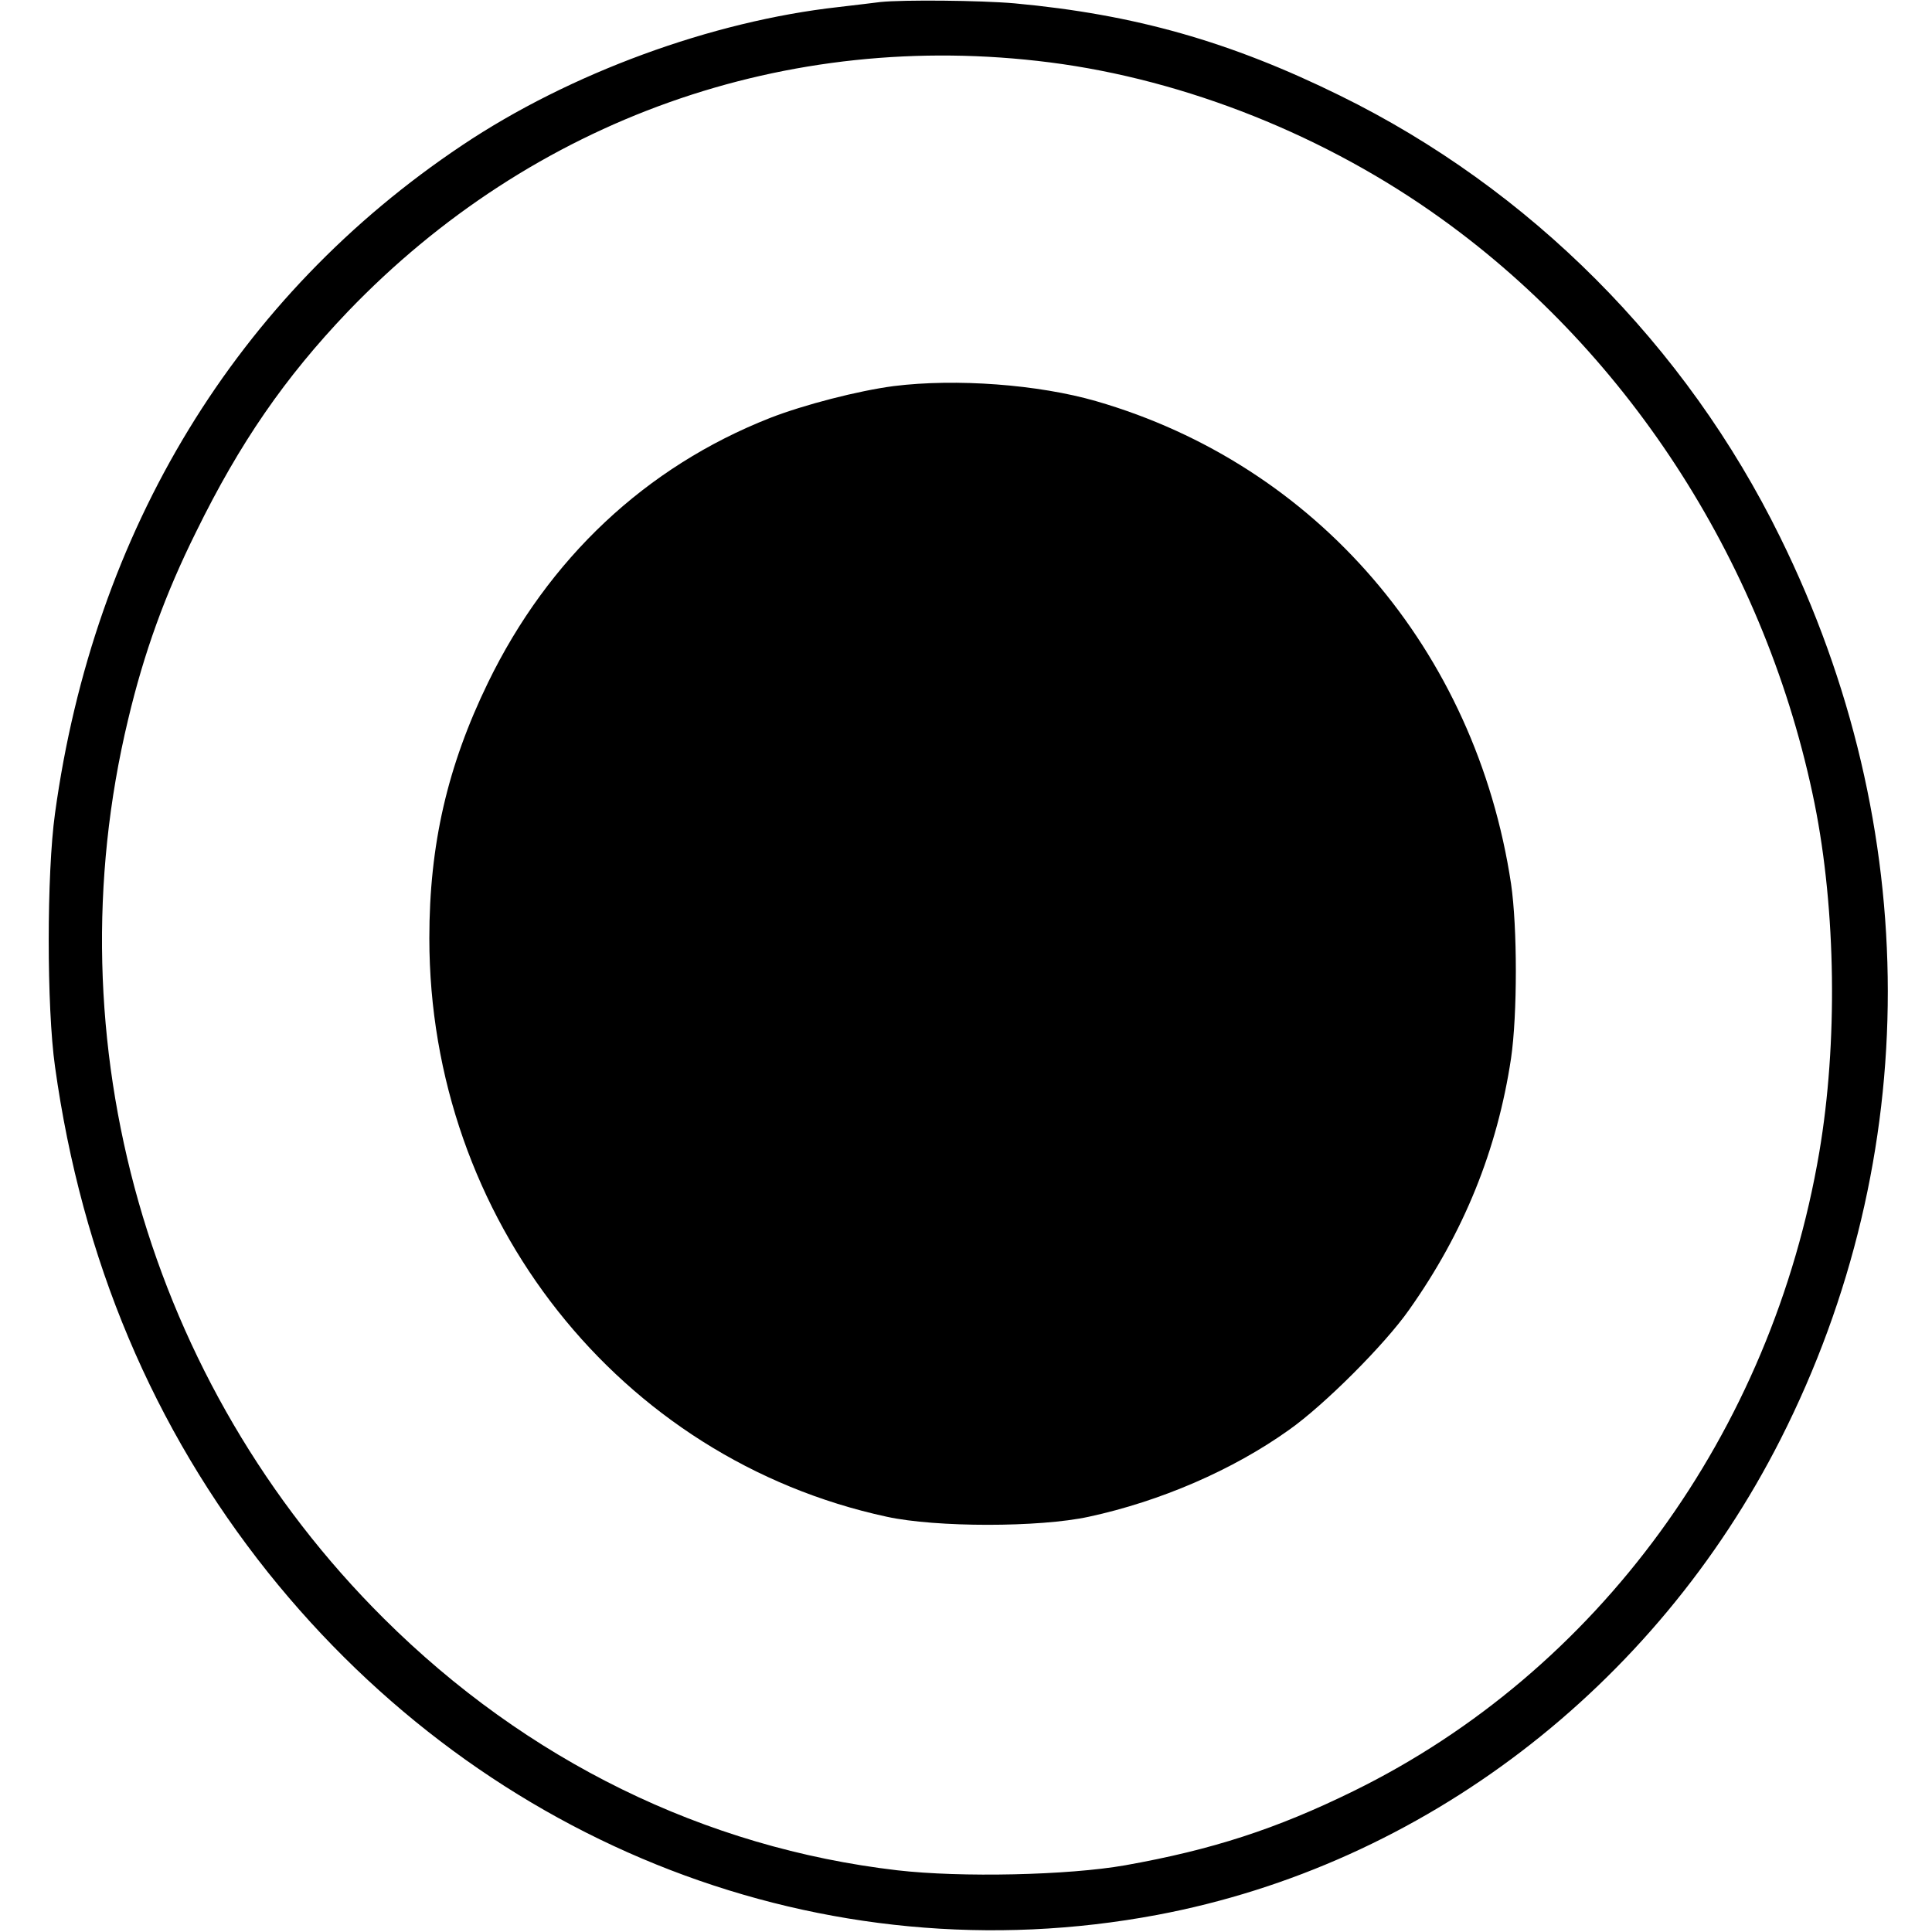 <svg height="576pt" preserveAspectRatio="xMidYMid meet" viewBox="0 0 576 576" width="576pt" xmlns="http://www.w3.org/2000/svg"><g transform="matrix(.1 0 0 -.1 0 576)"><path d="m2625 5754c-16-2-73-9-125-15-378-42-801-197-1122-412-672-449-1098-1147-1214-1992-25-180-25-578 0-755 80-575 293-1079 635-1508 655-819 1661-1207 2651-1021 792 149 1483 677 1859 1419 426 841 426 1822-2 2689-281 572-746 1038-1312 1316-327 161-612 242-970 275-103 9-332 11-400 4zm505-180c406-52 825-219 1170-468 564-406 968-1040 1110-1742 64-319 69-715 14-1039-142-837-661-1548-1389-1905-230-113-422-175-680-221-170-30-490-37-680-15-574 67-1105 327-1531 751-702 698-993 1719-762 2680 47 198 110 373 203 560 130 265 264 459 452 656 551 574 1308 843 2093 743z"/><path d="m2665 4609c-107-14-269-56-369-95-371-146-661-419-841-789-121-249-175-483-175-762 0-836 567-1553 1364-1725 147-32 455-32 602 0 213 46 429 139 597 259 105 74 286 255 358 358 163 230 263 477 304 750 19 130 19 390 0 520-105 697-580 1249-1237 1439-173 50-418 68-603 45z"/></g></svg>